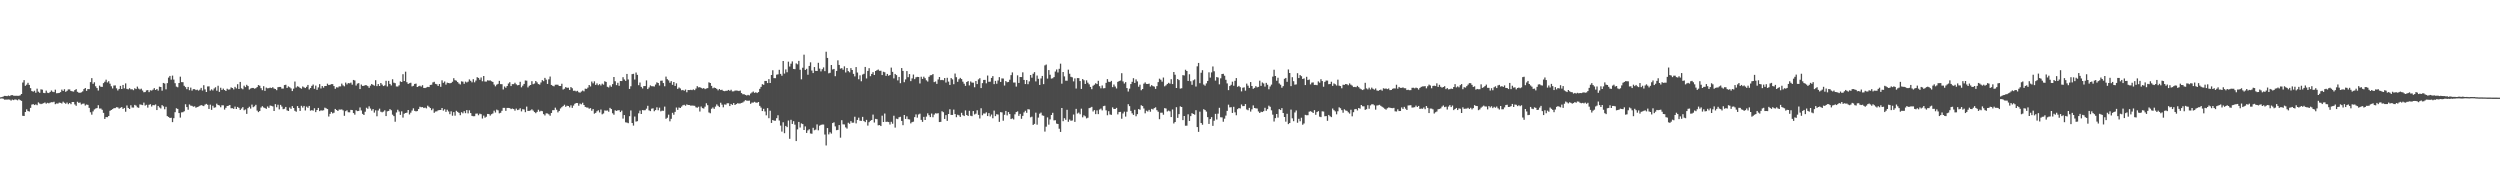 <?xml version="1.0" encoding="UTF-8"?>
<svg xmlns="http://www.w3.org/2000/svg" width="1920" height="150">
  <path d="M0 74.746h1v1.000H0zM1 74.534h1v1.061H1zM2 74.159h1v1.658H2zM3 73.616h1v2.951H3zM4 73.659h1v2.829H4zM5 73.840h1v2.637H5zM6 73.345h1v3.020H6zM7 73.763h1v2.786H7zM8 73.095h1v4.160H8zM9 73.053h1v3.450H9zM10 73.476h1v3.435H10zM11 73.574h1v2.781H11zM12 73.523h1v3.016H12zM13 73.555h1v3.508H13zM14 73.588h1v2.579H14zM15 73.232h1v3.671H15zM16 72.190h1v5.298H16zM17 63.402h1v25.516H17zM18 61.556h1v27.515H18zM19 65.917h1v20.116H19zM20 65.005h1v18.980H20zM21 63.586h1v21.694H21zM22 65.246h1v20.432H22zM23 67.701h1v15.117H23zM24 69.956h1v10.386H24zM25 70.418h1v9.543H25zM26 69.688h1v11.019H26zM27 71.220h1v8.950H27zM28 68.072h1v12.736H28zM29 70.422h1v8.237H29zM30 71.263h1v8.254H30zM31 68.588h1v11.367H31zM32 68.875h1v10.743H32zM33 71.340h1v7.904H33zM34 71.509h1v7.195H34zM35 69.567h1v10.058H35zM36 71.214h1v7.738H36zM37 71.481h1v7.899H37zM38 70.584h1v8.290H38zM39 69.482h1v8.982H39zM40 70.461h1v8.067H40zM41 70.764h1v7.375H41zM42 68.850h1v11.157H42zM43 71.647h1v7.837H43zM44 71.520h1v8.049H44zM45 71.355h1v7.434H45zM46 70.739h1v8.274H46zM47 68.834h1v10.695H47zM48 69.850h1v8.224H48zM49 68.481h1v10.490H49zM50 70.513h1v9.214H50zM51 69.718h1v9.050H51zM52 68.653h1v11.370H52zM53 68.642h1v10.463H53zM54 69.834h1v10.207H54zM55 70.165h1v8.148H55zM56 70.332h1v7.988H56zM57 69.149h1v11.092H57zM58 68.471h1v12.792H58zM59 70.500h1v7.613H59zM60 71.185h1v7.830H60zM61 71.246h1v7.490H61zM62 70.923h1v9.320H62zM63 70.193h1v9.487H63zM64 68.409h1v11.094H64zM65 67.595h1v13.438H65zM66 69.769h1v10.494H66zM67 68.390h1v12.127H67zM68 68.438h1v14.425H68zM69 63.094h1v23.150H69zM70 59.999h1v28.050H70zM71 64.334h1v21.230H71zM72 63.157h1v20.903H72zM73 66.237h1v17.101H73zM74 67.625h1v15.391H74zM75 69.525h1v11.258H75zM76 65.746h1v17.598H76zM77 66.664h1v16.692H77zM78 66.689h1v17.621H78zM79 63.824h1v22.872H79zM80 62.779h1v28.579H80zM81 61.164h1v28.757H81zM82 63.309h1v26.695H82zM83 62.367h1v26.703H83zM84 64.262h1v20.834H84zM85 66.244h1v18.211H85zM86 67.949h1v15.858H86zM87 65.696h1v17.386H87zM88 65.581h1v17.443H88zM89 67.832h1v14.480H89zM90 69.499h1v12.993H90zM91 68.292h1v15.183H91zM92 65.943h1v16.844H92zM93 68.354h1v13.866H93zM94 65.236h1v18.434H94zM95 67.818h1v15.079H95zM96 64.065h1v21.740H96zM97 68.265h1v12.737H97zM98 68.582h1v14.319H98zM99 67.721h1v15.988H99zM100 68.624h1v12.237H100zM101 68.551h1v14.010H101zM102 69.250h1v13.402H102zM103 67.784h1v12.758H103zM104 68.404h1v12.703H104zM105 66.515h1v15.893H105zM106 68.037h1v14.769H106zM107 68.712h1v11.461H107zM108 68.073h1v12.349H108zM109 69.549h1v11.217H109zM110 70.881h1v7.901H110zM111 70.695h1v10.414H111zM112 69.433h1v11.054H112zM113 69.155h1v13.504H113zM114 70.766h1v9.738H114zM115 69.304h1v10.743H115zM116 69.570h1v12.257H116zM117 68.851h1v11.834H117zM118 67.682h1v13.173H118zM119 69.144h1v11.091H119zM120 68.363h1v16.148H120zM121 69.572h1v11.770H121zM122 66.564h1v15.954H122zM123 66.802h1v16.479H123zM124 69.621h1v11.139H124zM125 63.715h1v17.959H125zM126 64.142h1v19.761H126zM127 68.593h1v13.436H127zM128 63.844h1v25.339H128zM129 59.575h1v30.232H129zM130 58.315h1v32.294H130zM131 61.176h1v29.255H131zM132 58.071h1v35.728H132zM133 61.148h1v29.646H133zM134 63.897h1v22.281H134zM135 66.487h1v16.679H135zM136 67.023h1v16.633H136zM137 63.732h1v23.098H137zM138 58.885h1v31.436H138zM139 63.088h1v23.226H139zM140 63.149h1v23.001H140zM141 65.898h1v19.543H141zM142 66.918h1v13.142H142zM143 68.488h1v13.716H143zM144 66.747h1v17.536H144zM145 69.280h1v10.946H145zM146 67.258h1v13.842H146zM147 69.570h1v11.742H147zM148 68.461h1v13.522H148zM149 68.452h1v13.189H149zM150 69.216h1v13.529H150zM151 68.851h1v13.362H151zM152 69.607h1v12.266H152zM153 68.850h1v12.381H153zM154 67.460h1v13.232H154zM155 69.525h1v11.594H155zM156 65.413h1v16.104H156zM157 68.658h1v11.652H157zM158 70.664h1v9.096H158zM159 66.421h1v14.065H159zM160 66.280h1v17.399H160zM161 69.594h1v10.782H161zM162 68.616h1v15.739H162zM163 69.483h1v11.732H163zM164 67.950h1v14.770H164zM165 67.041h1v15.380H165zM166 69.617h1v10.022H166zM167 65.859h1v14.776H167zM168 70.533h1v10.449H168zM169 67.398h1v14.957H169zM170 69.067h1v11.761H170zM171 68.066h1v12.842H171zM172 69.099h1v15.059H172zM173 69.883h1v12.914H173zM174 68.150h1v13.276H174zM175 68.813h1v12.415H175zM176 68.649h1v11.978H176zM177 67.136h1v16.018H177zM178 67.578h1v15.516H178zM179 68.652h1v14.961H179zM180 66.690h1v15.199H180zM181 67.878h1v15.843H181zM182 64.644h1v17.499H182zM183 68.339h1v14.480H183zM184 62.935h1v21.508H184zM185 67.822h1v15.534H185zM186 68.571h1v13.695H186zM187 65.811h1v18.889H187zM188 66.902h1v17.147H188zM189 65.149h1v22.317H189zM190 66.082h1v16.944H190zM191 68.754h1v13.223H191zM192 67.976h1v15.438H192zM193 67.532h1v12.778H193zM194 67.547h1v14.768H194zM195 68.094h1v13.560H195zM196 67.755h1v12.711H196zM197 66.871h1v18.051H197zM198 65.328h1v20.793H198zM199 65.824h1v19.432H199zM200 67.716h1v14.854H200zM201 69.293h1v12.269H201zM202 66.196h1v16.338H202zM203 69.799h1v13.182H203zM204 67.276h1v16.332H204zM205 67.825h1v13.953H205zM206 67.689h1v15.130H206zM207 67.297h1v13.739H207zM208 67.611h1v13.714H208zM209 66.963h1v14.772H209zM210 67.986h1v17.270H210zM211 68.354h1v11.609H211zM212 69.267h1v13.088H212zM213 66.973h1v13.439H213zM214 66.755h1v17.276H214zM215 66.770h1v13.787H215zM216 68.069h1v13.791H216zM217 68.034h1v15.835H217zM218 65.347h1v18.162H218zM219 65.076h1v17.043H219zM220 67.517h1v17.263H220zM221 66.359h1v18.864H221zM222 67.036h1v15.558H222zM223 67.881h1v15.720H223zM224 69.920h1v11.584H224zM225 68.074h1v14.875H225zM226 62.610h1v22.505H226zM227 67.202h1v18.623H227zM228 66.232h1v15.218H228zM229 66.660h1v16.277H229zM230 67.520h1v17.672H230zM231 68.124h1v13.120H231zM232 66.422h1v16.202H232zM233 67.096h1v14.254H233zM234 67.647h1v17.165H234zM235 66.681h1v15.213H235zM236 65.250h1v17.533H236zM237 68.724h1v12.620H237zM238 67.591h1v17.403H238zM239 65.930h1v18.659H239zM240 64.942h1v20.029H240zM241 68.219h1v14.930H241zM242 65.726h1v20.383H242zM243 68.976h1v15.505H243zM244 67.139h1v15.744H244zM245 64.593h1v20.741H245zM246 67.954h1v16.767H246zM247 66.110h1v18.855H247zM248 67.332h1v17.329H248zM249 66.054h1v16.655H249zM250 66.023h1v17.171H250zM251 64.255h1v19.497H251zM252 65.349h1v24.145H252zM253 65.102h1v22.332H253zM254 64.594h1v21.392H254zM255 64.633h1v22.433H255zM256 66.106h1v20.463H256zM257 68.214h1v15.455H257zM258 67.003h1v17.466H258zM259 67.226h1v18.045H259zM260 66.344h1v17.771H260zM261 66.335h1v17.827H261zM262 64.185h1v19.814H262zM263 65.607h1v19.165H263zM264 66.316h1v22.631H264zM265 63.415h1v22.001H265zM266 64.835h1v19.919H266zM267 63.811h1v22.431H267zM268 63.985h1v22.307H268zM269 63.427h1v20.929H269zM270 65.024h1v19.527H270zM271 61.405h1v25.412H271zM272 61.817h1v26.228H272zM273 65.703h1v18.966H273zM274 64.212h1v21.145H274zM275 63.837h1v21.369H275zM276 68.393h1v14.119H276zM277 64.946h1v19.893H277zM278 65.986h1v21.486H278zM279 65.888h1v22.428H279zM280 65.404h1v20.425H280zM281 65.491h1v17.258H281zM282 66.126h1v17.420H282zM283 67.445h1v14.208H283zM284 65.797h1v17.568H284zM285 64.524h1v20.411H285zM286 65.169h1v18.577H286zM287 65.808h1v20.682H287zM288 61.586h1v23.130H288zM289 66.133h1v23.185H289zM290 64.553h1v20.349H290zM291 66.056h1v17.401H291zM292 63.757h1v22.055H292zM293 64.986h1v21.293H293zM294 66.097h1v19.607H294zM295 65.576h1v19.170H295zM296 62.044h1v27.084H296zM297 66.386h1v19.117H297zM298 62.115h1v23.074H298zM299 64.453h1v19.379H299zM300 65.634h1v19.034H300zM301 60.888h1v27.173H301zM302 63.481h1v25.730H302zM303 63.919h1v29.561H303zM304 66.412h1v19.972H304zM305 66.453h1v17.815H305zM306 65.541h1v20.106H306zM307 62.528h1v25.698H307zM308 63.001h1v22.493H308zM309 56.986h1v33.351H309zM310 62.242h1v25.036H310zM311 55.050h1v31.714H311zM312 63.151h1v23.382H312zM313 64.458h1v20.019H313zM314 63.879h1v24.038H314zM315 63.553h1v22.993H315zM316 66.378h1v18.538H316zM317 65.886h1v17.295H317zM318 64.460h1v20.705H318zM319 64.220h1v21.356H319zM320 66.791h1v18.527H320zM321 66.252h1v17.491H321zM322 65.853h1v16.118H322zM323 66.528h1v15.877H323zM324 65.446h1v16.774H324zM325 67.540h1v15.468H325zM326 67.646h1v15.013H326zM327 67.192h1v16.049H327zM328 66.723h1v14.434H328zM329 66.869h1v15.157H329zM330 65.221h1v17.753H330zM331 65.094h1v19.555H331zM332 63.293h1v20.127H332zM333 62.802h1v23.820H333zM334 64.402h1v21.244H334zM335 64.696h1v20.804H335zM336 66.005h1v18.754H336zM337 64.512h1v20.042H337zM338 66.676h1v17.779H338zM339 61.716h1v21.210H339zM340 63.591h1v21.348H340zM341 62.545h1v21.358H341zM342 64.972h1v20.950H342zM343 63.510h1v20.774H343zM344 63.758h1v21.868H344zM345 64.018h1v23.674H345zM346 63.707h1v21.802H346zM347 62.750h1v26.108H347zM348 60.036h1v26.090H348zM349 61.588h1v27.231H349zM350 61.942h1v23.174H350zM351 63.009h1v22.919H351zM352 64.150h1v22.555H352zM353 64.863h1v23.611H353zM354 62.449h1v23.702H354zM355 62.727h1v24.333H355zM356 64.353h1v21.061H356zM357 62.658h1v24.267H357zM358 63.350h1v21.158H358zM359 62.710h1v24.369H359zM360 60.989h1v23.767H360zM361 62.077h1v24.761H361zM362 63.213h1v25.792H362zM363 60.846h1v28.454H363zM364 63.215h1v26.027H364zM365 61.831h1v25.476H365zM366 59.297h1v27.875H366zM367 59.834h1v28.670H367zM368 61.257h1v26.049H368zM369 59.488h1v28.201H369zM370 62.418h1v28.592H370zM371 58.346h1v30.444H371zM372 62.625h1v27.745H372zM373 62.664h1v26.972H373zM374 61.630h1v25.877H374zM375 61.890h1v25.702H375zM376 61.768h1v26.997H376zM377 62.412h1v25.269H377zM378 62.948h1v24.213H378zM379 64.942h1v20.036H379zM380 66.278h1v20.166H380zM381 65.004h1v19.191H381zM382 64.422h1v20.332H382zM383 62.098h1v24.962H383zM384 64.630h1v22.010H384zM385 64.646h1v20.433H385zM386 68.717h1v14.108H386zM387 66.405h1v16.418H387zM388 67.399h1v17.768H388zM389 66.040h1v16.869H389zM390 64.157h1v18.759H390zM391 63.141h1v19.893H391zM392 66.082h1v17.750H392zM393 64.627h1v18.723H393zM394 64.623h1v19.140H394zM395 63.523h1v21.454H395zM396 64.789h1v18.638H396zM397 65.510h1v19.057H397zM398 65.298h1v18.917H398zM399 62.802h1v20.330H399zM400 67.073h1v18.497H400zM401 65.787h1v18.056H401zM402 64.462h1v19.635H402zM403 61.802h1v24.384H403zM404 61.970h1v19.898H404zM405 67.141h1v18.062H405zM406 65.827h1v19.311H406zM407 65.293h1v19.469H407zM408 62.348h1v21.596H408zM409 64.648h1v20.309H409zM410 64.131h1v21.921H410zM411 62.228h1v24.691H411zM412 63.259h1v22.647H412zM413 64.562h1v19.703H413zM414 64.952h1v20.771H414zM415 63.351h1v21.744H415zM416 61.566h1v23.838H416zM417 62.345h1v25.303H417zM418 59.791h1v28.884H418zM419 61.168h1v25.888H419zM420 64.441h1v22.715H420zM421 60.944h1v26.871H421zM422 58.781h1v30.120H422zM423 65.215h1v21.568H423zM424 65.887h1v18.760H424zM425 66.317h1v18.277H425zM426 65.058h1v17.606H426zM427 65.038h1v19.251H427zM428 65.093h1v21.246H428zM429 66.043h1v19.157H429zM430 66.062h1v17.217H430zM431 64.327h1v18.002H431zM432 68.744h1v12.692H432zM433 68.141h1v12.288H433zM434 66.890h1v15.157H434zM435 67.445h1v13.733H435zM436 67.308h1v14.120H436zM437 69.092h1v13.392H437zM438 66.854h1v14.018H438zM439 67.789h1v15.039H439zM440 69.755h1v11.325H440zM441 69.643h1v10.058H441zM442 70.179h1v8.926H442zM443 69.737h1v9.422H443zM444 70.839h1v10.358H444zM445 71.145h1v8.439H445zM446 70.323h1v9.827H446zM447 69.523h1v9.359H447zM448 70.130h1v10.498H448zM449 68.077h1v14.059H449zM450 68.245h1v14.292H450zM451 67.275h1v15.338H451zM452 65.268h1v18.255H452zM453 66.400h1v16.656H453zM454 62.597h1v22.427H454zM455 63.997h1v19.745H455zM456 62.488h1v24.813H456zM457 65.247h1v21.444H457zM458 64.032h1v21.429H458zM459 65.432h1v19.254H459zM460 64.593h1v21.770H460zM461 65.661h1v18.473H461zM462 64.249h1v23.542H462zM463 65.037h1v22.109H463zM464 62.390h1v22.458H464zM465 62.924h1v22.061H465zM466 66.641h1v18.210H466zM467 67.183h1v18.608H467zM468 65.596h1v17.245H468zM469 66.661h1v17.113H469zM470 64.614h1v22.379H470zM471 59.117h1v28.990H471zM472 62.414h1v22.327H472zM473 65.383h1v19.815H473zM474 63.615h1v21.135H474zM475 65.911h1v18.742H475zM476 62.205h1v23.870H476zM477 62.274h1v22.662H477zM478 59.276h1v31.794H478zM479 61.042h1v27.327H479zM480 62.116h1v31.820H480zM481 56.789h1v37.347H481zM482 61.015h1v33.590H482zM483 68.292h1v20.928H483zM484 66.229h1v18.616H484zM485 56.912h1v37.536H485zM486 56.655h1v39.787H486zM487 61.058h1v28.448H487zM488 55.728h1v37.643H488zM489 57.510h1v35.557H489zM490 65.458h1v21.594H490zM491 63.361h1v21.565H491zM492 66.714h1v20.832H492zM493 67.965h1v16.557H493zM494 66.087h1v18.632H494zM495 66.087h1v18.559H495zM496 61.762h1v21.698H496zM497 68.388h1v12.867H497zM498 67.158h1v17.618H498zM499 65.580h1v19.770H499zM500 66.178h1v17.293H500zM501 66.275h1v16.909H501zM502 66.484h1v18.968H502zM503 64.942h1v19.566H503zM504 63.251h1v19.185H504zM505 63.729h1v20.980H505zM506 65.672h1v16.993H506zM507 62.020h1v23.464H507zM508 61.921h1v23.081H508zM509 63.793h1v21.308H509zM510 66.271h1v15.604H510zM511 58.811h1v32.409H511zM512 60.804h1v29.632H512zM513 61.746h1v26.320H513zM514 63.541h1v29.637H514zM515 62.299h1v28.942H515zM516 65.130h1v21.481H516zM517 62.976h1v25.137H517zM518 65.993h1v19.941H518zM519 64.017h1v18.583H519zM520 68.273h1v16.117H520zM521 67.168h1v15.401H521zM522 67.955h1v14.976H522zM523 69.300h1v12.558H523zM524 69.091h1v11.762H524zM525 69.705h1v10.788H525zM526 68.768h1v12.444H526zM527 70.837h1v9.352H527zM528 69.122h1v11.530H528zM529 69.152h1v11.536H529zM530 68.952h1v12.224H530zM531 69.234h1v11.837H531zM532 68.637h1v12.498H532zM533 69.222h1v12.018H533zM534 67.967h1v14.440H534zM535 66.165h1v16.580H535zM536 67.098h1v14.871H536zM537 66.918h1v18.728H537zM538 67.496h1v14.335H538zM539 68.041h1v14.990H539zM540 67.616h1v15.713H540zM541 68.430h1v13.501H541zM542 67.937h1v11.369H542zM543 67.678h1v13.118H543zM544 63.215h1v23.179H544zM545 63.720h1v23.261H545zM546 65.953h1v17.550H546zM547 67.802h1v14.750H547zM548 67.211h1v16.401H548zM549 67.603h1v14.275H549zM550 68.233h1v11.930H550zM551 69.371h1v11.859H551zM552 68.351h1v13.891H552zM553 69.191h1v9.706H553zM554 68.920h1v11.489H554zM555 69.804h1v12.618H555zM556 70.027h1v10.178H556zM557 69.712h1v10.671H557zM558 69.668h1v9.656H558zM559 69.046h1v10.242H559zM560 69.757h1v11.700H560zM561 68.925h1v10.921H561zM562 70.171h1v10.443H562zM563 70.165h1v8.993H563zM564 69.598h1v11.026H564zM565 69.538h1v10.378H565zM566 69.658h1v9.658H566zM567 69.941h1v9.554H567zM568 69.529h1v9.919H568zM569 71.492h1v7.558H569zM570 72.397h1v6.321H570zM571 72.369h1v5.493H571zM572 72.934h1v3.994H572zM573 73.300h1v3.988H573zM574 72.837h1v4.562H574zM575 73.254h1v4.021H575zM576 71.821h1v7.895H576zM577 71.036h1v7.761H577zM578 70.289h1v8.516H578zM579 71.306h1v6.881H579zM580 70.881h1v7.932H580zM581 71.500h1v7.424H581zM582 70.717h1v7.628H582zM583 68.260h1v13.061H583zM584 66.739h1v15.888H584zM585 64.682h1v20.592H585zM586 65.151h1v18.426H586zM587 62.178h1v23.449H587zM588 62.158h1v26.396H588zM589 63.799h1v19.230H589zM590 60.779h1v29.994H590zM591 63.747h1v21.278H591zM592 57.620h1v36.791H592zM593 53.967h1v38.185H593zM594 60.001h1v32.677H594zM595 60.040h1v32.687H595zM596 57.320h1v33.462H596zM597 57.095h1v31.445H597zM598 53.617h1v38.941H598zM599 56.727h1v39.714H599zM600 58.156h1v42.936H600zM601 46.842h1v47.052H601zM602 56.541h1v45.740H602zM603 53.283h1v43.430H603zM604 55.480h1v42.166H604zM605 47.360h1v45.222H605zM606 51.124h1v55.466H606zM607 48.896h1v43.131H607zM608 47.148h1v48.049H608zM609 52.940h1v40.133H609zM610 53.153h1v42.578H610zM611 48.682h1v59.656H611zM612 49.394h1v50.008H612zM613 46.769h1v46.867H613zM614 53.564h1v44.401H614zM615 60.923h1v33.831H615zM616 52.008h1v43.297H616zM617 41.964h1v57.896H617zM618 53.685h1v43.414H618zM619 52.818h1v49.264H619zM620 57.393h1v42.746H620zM621 50.660h1v48.638H621zM622 47.854h1v54.653H622zM623 54.144h1v48.565H623zM624 56.133h1v42.001H624zM625 51.496h1v48.558H625zM626 54.411h1v45.122H626zM627 54.523h1v41.041H627zM628 48.250h1v51.832H628zM629 52.704h1v43.797H629zM630 54.830h1v41.058H630zM631 53.144h1v42.512H631zM632 51.748h1v43.905H632zM633 54.606h1v48.737H633zM634 39.713h1v72.014H634zM635 44.469h1v53.911H635zM636 56.332h1v46.869H636zM637 55.894h1v45.699H637zM638 49.926h1v52.672H638zM639 53.365h1v41.170H639zM640 52.962h1v40.965H640zM641 58.527h1v38.556H641zM642 54.486h1v45.490H642zM643 46.352h1v53.389H643zM644 49.889h1v46.166H644zM645 52.671h1v53.035H645zM646 52.304h1v40.014H646zM647 53.542h1v41.923H647zM648 50.919h1v44.675H648zM649 55.668h1v42.191H649zM650 52.200h1v46.547H650zM651 54.652h1v39.609H651zM652 55.570h1v39.484H652zM653 52.326h1v40.691H653zM654 53.761h1v40.495H654zM655 56.739h1v37.471H655zM656 58.680h1v30.947H656zM657 51.520h1v43.242H657zM658 55.729h1v36.371H658zM659 60.856h1v29.498H659zM660 57.866h1v34.847H660zM661 62.429h1v30.381H661zM662 57.234h1v32.539H662zM663 56.675h1v36.293H663zM664 51.424h1v42.376H664zM665 60.282h1v31.793H665zM666 54.491h1v41.994H666zM667 52.392h1v41.444H667zM668 58.531h1v34.221H668zM669 56.798h1v35.360H669zM670 55.374h1v32.629H670zM671 57.607h1v36.498H671zM672 54.511h1v36.769H672zM673 53.889h1v37.640H673zM674 53.405h1v42.837H674zM675 54.352h1v41.724H675zM676 54.335h1v42.472H676zM677 57.658h1v31.165H677zM678 55.075h1v38.600H678zM679 55.516h1v31.655H679zM680 58.255h1v35.328H680zM681 56.775h1v36.699H681zM682 58.161h1v35.574H682zM683 57.593h1v38.066H683zM684 51.928h1v41.621H684zM685 55.207h1v39.799H685zM686 60.209h1v28.686H686zM687 56.787h1v41.231H687zM688 57.705h1v33.455H688zM689 61.745h1v29.726H689zM690 59.102h1v30.937H690zM691 63.893h1v25.805H691zM692 52.285h1v40.610H692zM693 54.464h1v41.698H693zM694 63.108h1v25.190H694zM695 60.956h1v30.370H695zM696 54.559h1v34.816H696zM697 59.295h1v32.234H697zM698 56.879h1v34.853H698zM699 62.291h1v32.492H699zM700 60.227h1v33.571H700zM701 57.227h1v36.201H701zM702 60.778h1v29.168H702zM703 59.372h1v28.509H703zM704 59.019h1v31.341H704zM705 59.151h1v28.760H705zM706 64.106h1v23.210H706zM707 58.945h1v33.116H707zM708 60.641h1v32.964H708zM709 58.904h1v30.853H709zM710 60.057h1v32.082H710zM711 61.715h1v27.820H711zM712 62.634h1v24.412H712zM713 58.958h1v29.503H713zM714 57.811h1v32.122H714zM715 57.714h1v29.454H715zM716 56.897h1v33.178H716zM717 63.071h1v24.966H717zM718 62.544h1v24.429H718zM719 64.409h1v22.769H719zM720 61.028h1v25.908H720zM721 59.152h1v34.599H721zM722 61.519h1v32.099H722zM723 61.331h1v24.108H723zM724 61.630h1v24.565H724zM725 59.938h1v31.425H725zM726 63.405h1v25.041H726zM727 59.774h1v33.059H727zM728 62.666h1v24.907H728zM729 65.208h1v18.732H729zM730 59.933h1v28.357H730zM731 60.969h1v27.321H731zM732 64.665h1v19.484H732zM733 56.464h1v31.140H733zM734 59.294h1v30.710H734zM735 62.838h1v25.263H735zM736 60.898h1v27.685H736zM737 59.827h1v30.000H737zM738 60.707h1v25.927H738zM739 62.700h1v25.749H739zM740 64.331h1v24.807H740zM741 65.947h1v18.840H741zM742 62.998h1v25.321H742zM743 62.261h1v26.830H743zM744 65.606h1v19.499H744zM745 62.541h1v26.354H745zM746 63.418h1v25.831H746zM747 63.503h1v21.777H747zM748 67.005h1v20.912H748zM749 62.219h1v25.095H749zM750 64.546h1v20.158H750zM751 60.957h1v27.242H751zM752 60.061h1v30.910H752zM753 67.622h1v15.502H753zM754 63.832h1v24.677H754zM755 61.399h1v25.732H755zM756 61.357h1v25.904H756zM757 64.007h1v22.288H757zM758 58.016h1v31.120H758zM759 62.838h1v24.036H759zM760 62.735h1v26.722H760zM761 59.839h1v28.123H761zM762 58.460h1v32.383H762zM763 64.592h1v20.363H763zM764 62.110h1v27.086H764zM765 64.303h1v23.400H765zM766 61.774h1v26.252H766zM767 59.249h1v34.360H767zM768 62.934h1v23.181H768zM769 60.224h1v26.084H769zM770 60.339h1v32.379H770zM771 65.686h1v22.488H771zM772 62.238h1v22.973H772zM773 63.176h1v25.425H773zM774 62.907h1v23.140H774zM775 61.235h1v26.361H775zM776 57.702h1v33.728H776zM777 55.607h1v35.309H777zM778 63.368h1v28.366H778zM779 63.398h1v24.400H779zM780 66.490h1v19.602H780zM781 57.850h1v27.697H781zM782 63.708h1v25.266H782zM783 59.116h1v28.327H783zM784 59.171h1v32.053H784zM785 55.575h1v33.404H785zM786 61.407h1v24.900H786zM787 64.578h1v20.480H787zM788 61.478h1v25.163H788zM789 64.649h1v19.201H789zM790 62.490h1v21.569H790zM791 57.612h1v32.502H791zM792 59.632h1v29.966H792zM793 56.627h1v39.328H793zM794 55.413h1v39.701H794zM795 62.529h1v23.996H795zM796 58.006h1v37.736H796zM797 60.506h1v29.786H797zM798 65.253h1v22.043H798zM799 60.262h1v26.234H799zM800 58.342h1v30.306H800zM801 64.606h1v24.323H801zM802 50.207h1v50.846H802zM803 49.560h1v47.725H803zM804 60.350h1v29.833H804zM805 53.824h1v41.929H805zM806 57.376h1v34.319H806zM807 60.356h1v27.968H807zM808 60.113h1v26.503H808zM809 59.199h1v33.287H809zM810 54.937h1v37.393H810zM811 53.327h1v41.592H811zM812 55.654h1v39.589H812zM813 52.839h1v46.045H813zM814 48.914h1v52.428H814zM815 64.272h1v18.692H815zM816 55.289h1v37.814H816zM817 58.665h1v32.088H817zM818 61.953h1v30.049H818zM819 61.996h1v22.334H819zM820 53.501h1v40.064H820zM821 56.611h1v35.190H821zM822 58.991h1v33.762H822zM823 59.366h1v33.162H823zM824 62.497h1v25.469H824zM825 60.188h1v33.383H825zM826 68.009h1v15.622H826zM827 59.933h1v27.278H827zM828 60.023h1v26.468H828zM829 62.281h1v25.453H829zM830 68.319h1v15.141H830zM831 60.734h1v29.361H831zM832 61.667h1v26.914H832zM833 64.461h1v24.903H833zM834 61.700h1v29.215H834zM835 63.481h1v26.950H835zM836 64.767h1v18.276H836zM837 66.771h1v15.929H837zM838 68.510h1v13.558H838zM839 65.835h1v19.770H839zM840 65.054h1v19.465H840zM841 63.927h1v23.717H841zM842 64.559h1v20.207H842zM843 62.060h1v25.591H843zM844 66.190h1v17.957H844zM845 67.826h1v15.569H845zM846 65.624h1v19.159H846zM847 67.832h1v13.701H847zM848 67.700h1v13.523H848zM849 63.638h1v21.076H849zM850 60.770h1v27.769H850zM851 62.796h1v22.593H851zM852 63.043h1v24.882H852zM853 62.102h1v26.119H853zM854 66.925h1v15.575H854zM855 64.898h1v18.757H855zM856 66.470h1v17.242H856zM857 67.944h1v14.898H857zM858 62.874h1v24.978H858zM859 62.274h1v23.792H859zM860 61.828h1v24.092H860zM861 56.233h1v34.974H861zM862 62.528h1v24.620H862zM863 64.174h1v21.592H863zM864 63.101h1v26.428H864zM865 67.653h1v18.138H865zM866 70.296h1v9.726H866zM867 68.075h1v13.412H867zM868 64.543h1v20.624H868zM869 62.805h1v24.236H869zM870 60.062h1v28.228H870zM871 63.708h1v20.619H871zM872 60.973h1v28.343H872zM873 62.508h1v25.159H873zM874 66.621h1v17.137H874zM875 65.049h1v19.246H875zM876 69.335h1v11.523H876zM877 68.353h1v13.127H877zM878 64.262h1v19.036H878zM879 63.283h1v23.757H879zM880 64.480h1v20.493H880zM881 64.502h1v21.149H881zM882 64.185h1v20.183H882zM883 66.479h1v19.338H883zM884 65.401h1v18.216H884zM885 66.137h1v17.945H885zM886 66.510h1v16.515H886zM887 68.246h1v14.165H887zM888 66.169h1v18.482H888zM889 63.082h1v22.733H889zM890 60.432h1v31.098H890zM891 61.252h1v25.337H891zM892 62.701h1v23.804H892zM893 59.564h1v28.554H893zM894 66.308h1v16.729H894zM895 65.530h1v17.812H895zM896 64.472h1v21.129H896zM897 63.585h1v21.342H897zM898 64.277h1v21.238H898zM899 60.813h1v29.113H899zM900 64.576h1v19.482H900zM901 55.294h1v39.511H901zM902 57.403h1v36.319H902zM903 67.579h1v14.752H903zM904 60.680h1v29.864H904zM905 61.541h1v26.092H905zM906 68.042h1v13.682H906zM907 67.806h1v14.367H907zM908 57.710h1v34.534H908zM909 57.967h1v31.135H909zM910 53.555h1v43.030H910zM911 54.515h1v41.975H911zM912 62.165h1v25.637H912zM913 57.013h1v35.852H913zM914 62.418h1v26.750H914zM915 65.125h1v21.830H915zM916 61.720h1v25.819H916zM917 60.962h1v27.108H917zM918 66.454h1v18.163H918zM919 50.958h1v46.625H919zM920 48.310h1v52.953H920zM921 63.917h1v21.840H921zM922 55.853h1v38.611H922zM923 53.899h1v41.890H923zM924 64.948h1v18.922H924zM925 65.818h1v18.691H925zM926 64.050h1v21.679H926zM927 62.174h1v27.795H927zM928 55.550h1v39.644H928zM929 59.615h1v31.845H929zM930 55.587h1v34.355H930zM931 51.070h1v45.572H931zM932 54.708h1v38.027H932zM933 61.903h1v25.545H933zM934 59.188h1v32.603H934zM935 59.563h1v27.738H935zM936 64.758h1v18.051H936zM937 60.140h1v29.939H937zM938 56.808h1v33.329H938zM939 56.682h1v36.818H939zM940 58.179h1v32.935H940zM941 61.266h1v27.532H941zM942 64.051h1v21.114H942zM943 69.223h1v11.164H943zM944 66.112h1v16.367H944zM945 65.147h1v17.195H945zM946 62.744h1v23.974H946zM947 65.866h1v16.151H947zM948 62.066h1v24.182H948zM949 59.932h1v28.581H949zM950 66.664h1v17.194H950zM951 65.941h1v17.079H951zM952 66.985h1v16.303H952zM953 70.210h1v9.998H953zM954 67.378h1v14.113H954zM955 67.093h1v14.368H955zM956 69.632h1v10.308H956zM957 64.213h1v19.876H957zM958 65.772h1v18.905H958zM959 67.555h1v15.275H959zM960 63.038h1v22.666H960zM961 66.068h1v17.917H961zM962 68.201h1v12.748H962zM963 67.478h1v15.446H963zM964 66.133h1v17.092H964zM965 67.092h1v16.254H965zM966 66.704h1v18.882H966zM967 61.934h1v24.867H967zM968 65.960h1v19.831H968zM969 63.350h1v22.720H969zM970 64.088h1v21.337H970zM971 66.486h1v16.314H971zM972 63.625h1v21.488H972zM973 65.054h1v18.750H973zM974 68.576h1v12.598H974zM975 66.380h1v15.649H975zM976 64.985h1v19.741H976zM977 58.805h1v29.283H977zM978 53.569h1v39.794H978zM979 58.388h1v32.354H979zM980 62.002h1v25.559H980zM981 59.694h1v30.600H981zM982 64.083h1v19.726H982zM983 65.065h1v19.481H983zM984 67.401h1v15.670H984zM985 66.156h1v20.609H985zM986 60.508h1v29.330H986zM987 59.852h1v33.607H987zM988 62.842h1v24.537H988zM989 53.348h1v41.989H989zM990 56.088h1v38.392H990zM991 66.128h1v18.063H991zM992 59.267h1v31.594H992zM993 62.366h1v30.694H993zM994 65.004h1v21.362H994zM995 64.794h1v20.060H995zM996 56.192h1v38.085H996zM997 59.936h1v31.299H997zM998 57.651h1v35.470H998zM999 58.544h1v31.871H999zM1000 60.676h1v35.121H1000zM1001 60.218h1v34.603H1001zM1002 65.356h1v22.859H1002zM1003 58.991h1v29.546H1003zM1004 61.472h1v27.014H1004zM1005 61.096h1v24.667H1005zM1006 64.794h1v20.590H1006zM1007 63.441h1v22.449H1007zM1008 63.301h1v23.491H1008zM1009 65.218h1v19.347H1009zM1010 65.198h1v22.954H1010zM1011 65.452h1v20.605H1011zM1012 62.522h1v22.829H1012zM1013 63.488h1v26.104H1013zM1014 60.814h1v29.127H1014zM1015 62.251h1v23.271H1015zM1016 66.589h1v19.079H1016zM1017 62.899h1v26.383H1017zM1018 61.862h1v27.278H1018zM1019 61.926h1v30.861H1019zM1020 64.657h1v23.596H1020zM1021 64.524h1v24.773H1021zM1022 62.749h1v27.213H1022zM1023 65.950h1v17.404H1023zM1024 64.114h1v20.537H1024zM1025 64.706h1v20.856H1025zM1026 65.688h1v22.125H1026zM1027 61.167h1v24.290H1027zM1028 65.798h1v16.619H1028zM1029 66.118h1v17.036H1029zM1030 67.786h1v16.794H1030zM1031 65.100h1v21.468H1031zM1032 65.190h1v18.778H1032zM1033 64.518h1v20.305H1033zM1034 64.735h1v20.399H1034zM1035 65.472h1v20.817H1035zM1036 64.069h1v23.169H1036zM1037 65.039h1v19.214H1037zM1038 65.767h1v23.577H1038zM1039 66.850h1v19.299H1039zM1040 66.703h1v17.236H1040zM1041 66.991h1v16.647H1041zM1042 65.927h1v18.906H1042zM1043 66.897h1v16.029H1043zM1044 68.015h1v15.426H1044zM1045 68.586h1v12.035H1045zM1046 69.148h1v12.456H1046zM1047 68.586h1v13.070H1047zM1048 63.586h1v20.792H1048zM1049 67.890h1v15.980H1049zM1050 68.672h1v12.105H1050zM1051 67.321h1v16.193H1051zM1052 68.733h1v12.228H1052zM1053 67.287h1v12.854H1053zM1054 68.206h1v11.892H1054zM1055 68.849h1v12.026H1055zM1056 67.942h1v16.304H1056zM1057 69.465h1v11.602H1057zM1058 69.802h1v11.043H1058zM1059 69.180h1v11.304H1059zM1060 68.799h1v12.519H1060zM1061 69.609h1v12.426H1061zM1062 67.786h1v14.897H1062zM1063 68.148h1v15.432H1063zM1064 67.947h1v16.257H1064zM1065 68.432h1v14.715H1065zM1066 67.918h1v14.621H1066zM1067 69.200h1v13.534H1067zM1068 69.136h1v13.851H1068zM1069 68.194h1v14.895H1069zM1070 67.814h1v15.027H1070zM1071 67.924h1v17.596H1071zM1072 65.092h1v20.557H1072zM1073 68.108h1v15.876H1073zM1074 66.777h1v18.536H1074zM1075 67.487h1v17.747H1075zM1076 67.476h1v14.983H1076zM1077 67.145h1v16.497H1077zM1078 67.725h1v14.343H1078zM1079 67.783h1v15.670H1079zM1080 69.155h1v15.322H1080zM1081 68.914h1v12.104H1081zM1082 69.263h1v11.648H1082zM1083 69.202h1v11.603H1083zM1084 67.454h1v15.180H1084zM1085 67.399h1v15.127H1085zM1086 67.862h1v14.474H1086zM1087 67.277h1v13.799H1087zM1088 67.673h1v14.483H1088zM1089 68.814h1v12.535H1089zM1090 67.548h1v16.115H1090zM1091 66.715h1v16.626H1091zM1092 66.374h1v17.208H1092zM1093 66.280h1v16.268H1093zM1094 66.149h1v17.736H1094zM1095 67.842h1v13.581H1095zM1096 66.232h1v16.620H1096zM1097 64.951h1v21.880H1097zM1098 65.627h1v17.706H1098zM1099 67.767h1v15.619H1099zM1100 65.973h1v18.016H1100zM1101 65.801h1v21.378H1101zM1102 66.121h1v20.102H1102zM1103 64.016h1v21.629H1103zM1104 66.759h1v17.167H1104zM1105 65.136h1v18.525H1105zM1106 66.669h1v16.559H1106zM1107 67.321h1v14.554H1107zM1108 66.818h1v14.190H1108zM1109 66.220h1v16.036H1109zM1110 68.442h1v13.488H1110zM1111 67.626h1v16.506H1111zM1112 68.648h1v13.208H1112zM1113 68.432h1v12.298H1113zM1114 68.066h1v14.154H1114zM1115 68.322h1v12.723H1115zM1116 66.821h1v17.782H1116zM1117 64.601h1v19.107H1117zM1118 67.143h1v15.769H1118zM1119 66.329h1v18.199H1119zM1120 67.051h1v16.204H1120zM1121 65.427h1v18.077H1121zM1122 64.544h1v22.261H1122zM1123 68.524h1v13.901H1123zM1124 66.984h1v16.614H1124zM1125 67.266h1v16.216H1125zM1126 66.175h1v17.228H1126zM1127 64.968h1v17.834H1127zM1128 63.858h1v19.843H1128zM1129 63.915h1v18.871H1129zM1130 65.157h1v18.878H1130zM1131 66.780h1v16.282H1131zM1132 66.284h1v14.459H1132zM1133 68.798h1v12.573H1133zM1134 68.324h1v13.153H1134zM1135 68.548h1v16.108H1135zM1136 68.485h1v15.526H1136zM1137 64.779h1v17.885H1137zM1138 67.476h1v14.380H1138zM1139 66.990h1v14.090H1139zM1140 66.086h1v15.670H1140zM1141 64.958h1v16.850H1141zM1142 67.412h1v16.631H1142zM1143 67.461h1v13.998H1143zM1144 69.529h1v12.997H1144zM1145 67.750h1v13.875H1145zM1146 69.343h1v13.721H1146zM1147 67.032h1v15.007H1147zM1148 66.314h1v16.423H1148zM1149 67.617h1v14.206H1149zM1150 65.596h1v17.595H1150zM1151 65.170h1v18.957H1151zM1152 66.485h1v14.914H1152zM1153 66.166h1v17.782H1153zM1154 66.758h1v17.177H1154zM1155 65.585h1v16.886H1155zM1156 67.520h1v13.151H1156zM1157 67.593h1v12.856H1157zM1158 68.388h1v13.766H1158zM1159 63.699h1v18.393H1159zM1160 68.452h1v13.076H1160zM1161 65.852h1v13.993H1161zM1162 67.254h1v14.900H1162zM1163 67.064h1v13.235H1163zM1164 68.671h1v11.817H1164zM1165 67.569h1v13.947H1165zM1166 67.222h1v13.613H1166zM1167 67.756h1v13.824H1167zM1168 67.131h1v13.720H1168zM1169 59.239h1v31.047H1169zM1170 58.916h1v33.114H1170zM1171 65.455h1v18.253H1171zM1172 63.357h1v22.227H1172zM1173 62.164h1v26.247H1173zM1174 64.532h1v23.672H1174zM1175 65.642h1v16.494H1175zM1176 66.538h1v16.915H1176zM1177 68.262h1v15.536H1177zM1178 68.067h1v14.384H1178zM1179 69.430h1v13.430H1179zM1180 66.700h1v17.771H1180zM1181 64.848h1v19.423H1181zM1182 64.739h1v17.921H1182zM1183 65.503h1v15.814H1183zM1184 65.692h1v19.649H1184zM1185 61.102h1v27.274H1185zM1186 59.508h1v25.156H1186zM1187 61.480h1v25.490H1187zM1188 67.267h1v17.692H1188zM1189 65.646h1v20.174H1189zM1190 67.162h1v15.445H1190zM1191 64.422h1v19.136H1191zM1192 66.142h1v18.237H1192zM1193 69.175h1v16.984H1193zM1194 66.933h1v17.165H1194zM1195 68.682h1v13.404H1195zM1196 67.571h1v13.950H1196zM1197 67.937h1v13.986H1197zM1198 65.439h1v17.005H1198zM1199 68.064h1v12.250H1199zM1200 66.108h1v16.711H1200zM1201 69.410h1v10.250H1201zM1202 70.075h1v7.908H1202zM1203 70.710h1v7.919H1203zM1204 69.101h1v10.314H1204zM1205 70.097h1v8.448H1205zM1206 70.701h1v8.302H1206zM1207 70.836h1v8.794H1207zM1208 71.896h1v7.270H1208zM1209 71.364h1v7.035H1209zM1210 71.842h1v7.052H1210zM1211 71.261h1v6.640H1211zM1212 71.654h1v6.430H1212zM1213 71.421h1v7.530H1213zM1214 71.546h1v7.778H1214zM1215 71.111h1v7.914H1215zM1216 70.929h1v8.463H1216zM1217 71.233h1v7.577H1217zM1218 70.959h1v8.744H1218zM1219 69.934h1v9.009H1219zM1220 67.495h1v14.406H1220zM1221 65.068h1v19.307H1221zM1222 63.843h1v22.560H1222zM1223 65.354h1v19.621H1223zM1224 66.388h1v17.846H1224zM1225 68.803h1v12.975H1225zM1226 66.418h1v14.681H1226zM1227 71.294h1v6.705H1227zM1228 69.499h1v11.218H1228zM1229 66.305h1v15.895H1229zM1230 68.365h1v12.277H1230zM1231 66.371h1v17.904H1231zM1232 63.304h1v23.617H1232zM1233 65.044h1v22.620H1233zM1234 65.288h1v17.838H1234zM1235 66.651h1v16.244H1235zM1236 68.052h1v12.774H1236zM1237 68.232h1v14.730H1237zM1238 65.746h1v15.626H1238zM1239 65.046h1v16.327H1239zM1240 66.478h1v15.173H1240zM1241 66.052h1v18.698H1241zM1242 67.874h1v16.597H1242zM1243 68.439h1v15.713H1243zM1244 67.799h1v15.645H1244zM1245 65.582h1v18.128H1245zM1246 63.553h1v20.325H1246zM1247 62.919h1v19.527H1247zM1248 62.289h1v25.786H1248zM1249 62.403h1v25.427H1249zM1250 62.474h1v22.229H1250zM1251 66.426h1v16.123H1251zM1252 66.272h1v16.955H1252zM1253 67.611h1v17.108H1253zM1254 65.034h1v24.197H1254zM1255 66.160h1v17.419H1255zM1256 65.215h1v19.440H1256zM1257 66.328h1v20.195H1257zM1258 66.924h1v17.856H1258zM1259 63.805h1v23.449H1259zM1260 66.920h1v18.951H1260zM1261 65.868h1v19.671H1261zM1262 67.980h1v17.094H1262zM1263 65.620h1v19.100H1263zM1264 64.766h1v20.780H1264zM1265 65.815h1v17.583H1265zM1266 67.134h1v18.447H1266zM1267 65.894h1v20.127H1267zM1268 63.176h1v24.723H1268zM1269 61.799h1v21.415H1269zM1270 65.344h1v21.533H1270zM1271 64.324h1v21.434H1271zM1272 62.123h1v22.330H1272zM1273 60.105h1v24.504H1273zM1274 63.722h1v20.702H1274zM1275 64.938h1v19.265H1275zM1276 63.128h1v22.661H1276zM1277 63.646h1v23.898H1277zM1278 63.488h1v24.199H1278zM1279 63.480h1v26.539H1279zM1280 59.045h1v31.274H1280zM1281 51.862h1v42.103H1281zM1282 57.633h1v36.728H1282zM1283 58.020h1v35.401H1283zM1284 59.234h1v32.672H1284zM1285 58.100h1v34.241H1285zM1286 58.132h1v30.191H1286zM1287 59.218h1v27.344H1287zM1288 59.552h1v28.040H1288zM1289 58.562h1v32.945H1289zM1290 59.590h1v29.807H1290zM1291 56.134h1v35.085H1291zM1292 62.093h1v25.619H1292zM1293 61.805h1v28.548H1293zM1294 64.798h1v26.004H1294zM1295 64.063h1v21.236H1295zM1296 63.660h1v19.887H1296zM1297 64.181h1v19.164H1297zM1298 62.417h1v24.877H1298zM1299 62.088h1v25.122H1299zM1300 63.181h1v23.332H1300zM1301 64.759h1v20.099H1301zM1302 67.303h1v18.107H1302zM1303 69.001h1v14.920H1303zM1304 68.074h1v13.816H1304zM1305 62.382h1v21.073H1305zM1306 65.095h1v17.389H1306zM1307 67.591h1v18.110H1307zM1308 66.718h1v17.272H1308zM1309 66.673h1v18.882H1309zM1310 64.540h1v20.798H1310zM1311 66.225h1v17.321H1311zM1312 68.321h1v16.484H1312zM1313 66.850h1v16.384H1313zM1314 63.942h1v22.817H1314zM1315 64.790h1v19.158H1315zM1316 68.153h1v13.579H1316zM1317 67.466h1v17.373H1317zM1318 67.247h1v16.372H1318zM1319 67.156h1v14.881H1319zM1320 66.335h1v17.077H1320zM1321 65.695h1v18.126H1321zM1322 67.259h1v17.559H1322zM1323 68.038h1v13.574H1323zM1324 66.993h1v16.536H1324zM1325 67.011h1v16.023H1325zM1326 68.465h1v14.904H1326zM1327 68.900h1v11.913H1327zM1328 68.483h1v12.719H1328zM1329 69.592h1v14.020H1329zM1330 68.359h1v13.540H1330zM1331 68.694h1v13.085H1331zM1332 65.349h1v17.123H1332zM1333 67.293h1v16.941H1333zM1334 64.799h1v21.142H1334zM1335 63.786h1v18.993H1335zM1336 65.993h1v16.866H1336zM1337 65.234h1v18.789H1337zM1338 66.212h1v18.180H1338zM1339 65.620h1v19.531H1339zM1340 66.495h1v18.098H1340zM1341 67.464h1v15.840H1341zM1342 65.809h1v19.025H1342zM1343 67.450h1v15.055H1343zM1344 64.157h1v21.881H1344zM1345 62.411h1v27.188H1345zM1346 62.195h1v26.666H1346zM1347 57.507h1v30.607H1347zM1348 61.963h1v25.616H1348zM1349 65.796h1v19.381H1349zM1350 61.641h1v24.855H1350zM1351 64.509h1v22.762H1351zM1352 64.752h1v20.372H1352zM1353 67.707h1v15.569H1353zM1354 64.982h1v17.795H1354zM1355 66.719h1v18.574H1355zM1356 64.643h1v20.586H1356zM1357 67.528h1v17.824H1357zM1358 67.025h1v15.049H1358zM1359 64.088h1v18.790H1359zM1360 63.655h1v19.939H1360zM1361 66.092h1v16.223H1361zM1362 66.408h1v16.683H1362zM1363 65.180h1v18.188H1363zM1364 68.353h1v14.062H1364zM1365 67.524h1v15.801H1365zM1366 66.974h1v16.737H1366zM1367 69.307h1v11.235H1367zM1368 65.837h1v16.415H1368zM1369 68.655h1v14.046H1369zM1370 67.714h1v15.463H1370zM1371 68.088h1v16.831H1371zM1372 67.534h1v16.800H1372zM1373 64.481h1v20.008H1373zM1374 62.402h1v24.989H1374zM1375 63.611h1v21.091H1375zM1376 64.457h1v26.853H1376zM1377 60.431h1v32.411H1377zM1378 58.983h1v31.177H1378zM1379 57.277h1v33.220H1379zM1380 64.428h1v23.642H1380zM1381 64.443h1v17.372H1381zM1382 61.257h1v25.200H1382zM1383 56.603h1v32.346H1383zM1384 62.466h1v22.740H1384zM1385 63.797h1v20.619H1385zM1386 64.281h1v23.390H1386zM1387 64.979h1v18.352H1387zM1388 65.979h1v19.213H1388zM1389 65.136h1v20.616H1389zM1390 63.649h1v19.307H1390zM1391 64.363h1v22.075H1391zM1392 63.060h1v23.923H1392zM1393 68.448h1v15.376H1393zM1394 67.716h1v13.751H1394zM1395 66.951h1v15.887H1395zM1396 68.999h1v13.181H1396zM1397 70.240h1v11.567H1397zM1398 69.606h1v12.707H1398zM1399 68.804h1v14.073H1399zM1400 66.666h1v14.416H1400zM1401 70.407h1v10.943H1401zM1402 67.993h1v12.626H1402zM1403 70.909h1v9.068H1403zM1404 68.343h1v11.643H1404zM1405 68.535h1v12.159H1405zM1406 69.579h1v12.921H1406zM1407 70.239h1v10.750H1407zM1408 69.556h1v11.153H1408zM1409 70.645h1v9.514H1409zM1410 70.756h1v9.933H1410zM1411 70.993h1v8.931H1411zM1412 71.528h1v7.601H1412zM1413 70.283h1v9.295H1413zM1414 71.262h1v7.060H1414zM1415 71.178h1v8.614H1415zM1416 70.108h1v9.176H1416zM1417 69.092h1v10.468H1417zM1418 69.749h1v9.809H1418zM1419 70.369h1v9.957H1419zM1420 69.352h1v11.432H1420zM1421 69.721h1v10.537H1421zM1422 68.434h1v10.577H1422zM1423 68.379h1v11.092H1423zM1424 68.741h1v12.071H1424zM1425 69.085h1v11.981H1425zM1426 70.104h1v9.262H1426zM1427 69.907h1v9.326H1427zM1428 70.351h1v10.091H1428zM1429 68.786h1v11.918H1429zM1430 71.036h1v9.377H1430zM1431 70.957h1v10.345H1431zM1432 69.742h1v12.228H1432zM1433 70.226h1v10.865H1433zM1434 70.315h1v9.673H1434zM1435 69.312h1v10.205H1435zM1436 69.698h1v10.535H1436zM1437 68.467h1v12.731H1437zM1438 70.190h1v9.891H1438zM1439 69.580h1v11.278H1439zM1440 69.661h1v12.145H1440zM1441 69.695h1v12.899H1441zM1442 68.271h1v13.311H1442zM1443 67.337h1v15.052H1443zM1444 70.563h1v10.293H1444zM1445 68.900h1v13.271H1445zM1446 69.036h1v12.914H1446zM1447 65.917h1v20.161H1447zM1448 66.375h1v18.664H1448zM1449 67.019h1v16.667H1449zM1450 67.603h1v12.825H1450zM1451 67.336h1v13.372H1451zM1452 66.378h1v18.197H1452zM1453 66.942h1v14.259H1453zM1454 66.300h1v18.085H1454zM1455 66.772h1v16.400H1455zM1456 68.857h1v11.414H1456zM1457 67.843h1v13.831H1457zM1458 67.289h1v15.768H1458zM1459 62.871h1v22.878H1459zM1460 66.401h1v18.695H1460zM1461 66.675h1v18.491H1461zM1462 66.709h1v18.372H1462zM1463 67.019h1v15.569H1463zM1464 67.633h1v13.822H1464zM1465 67.688h1v14.366H1465zM1466 67.433h1v14.592H1466zM1467 65.213h1v16.520H1467zM1468 67.939h1v13.761H1468zM1469 68.738h1v12.992H1469zM1470 67.939h1v15.738H1470zM1471 67.580h1v16.378H1471zM1472 65.743h1v17.394H1472zM1473 68.094h1v15.863H1473zM1474 69.015h1v13.456H1474zM1475 66.763h1v16.543H1475zM1476 67.156h1v15.489H1476zM1477 68.264h1v13.152H1477zM1478 67.691h1v15.534H1478zM1479 66.942h1v17.216H1479zM1480 66.580h1v16.442H1480zM1481 66.922h1v16.133H1481zM1482 67.737h1v13.957H1482zM1483 68.739h1v12.405H1483zM1484 65.738h1v17.858H1484zM1485 64.748h1v18.823H1485zM1486 66.292h1v19.149H1486zM1487 65.610h1v18.421H1487zM1488 63.882h1v21.724H1488zM1489 63.836h1v25.303H1489zM1490 63.773h1v24.595H1490zM1491 65.764h1v20.624H1491zM1492 65.743h1v22.570H1492zM1493 67.355h1v21.640H1493zM1494 65.681h1v23.493H1494zM1495 64.837h1v22.125H1495zM1496 64.164h1v22.297H1496zM1497 61.675h1v22.951H1497zM1498 64.438h1v17.784H1498zM1499 65.547h1v16.426H1499zM1500 65.969h1v18.145H1500zM1501 65.133h1v21.199H1501zM1502 66.596h1v19.650H1502zM1503 64.061h1v18.213H1503zM1504 65.570h1v18.374H1504zM1505 65.632h1v17.918H1505zM1506 67.386h1v14.860H1506zM1507 62.306h1v21.877H1507zM1508 64.057h1v19.375H1508zM1509 62.227h1v24.600H1509zM1510 64.858h1v21.093H1510zM1511 66.035h1v18.225H1511zM1512 64.144h1v18.535H1512zM1513 65.662h1v18.069H1513zM1514 66.762h1v17.027H1514zM1515 66.693h1v16.037H1515zM1516 66.065h1v15.428H1516zM1517 68.233h1v14.662H1517zM1518 65.946h1v17.603H1518zM1519 63.694h1v21.481H1519zM1520 64.186h1v19.969H1520zM1521 65.039h1v19.665H1521zM1522 65.767h1v15.949H1522zM1523 65.048h1v18.116H1523zM1524 65.772h1v18.806H1524zM1525 65.165h1v19.927H1525zM1526 63.870h1v19.060H1526zM1527 64.213h1v18.628H1527zM1528 67.516h1v14.445H1528zM1529 66.994h1v15.198H1529zM1530 64.790h1v18.487H1530zM1531 68.186h1v13.735H1531zM1532 67.999h1v14.812H1532zM1533 66.907h1v15.906H1533zM1534 63.974h1v18.899H1534zM1535 63.772h1v19.992H1535zM1536 74.161h1v1.973H1536zM1537 73.559h1v2.586H1537zM1538 73.065h1v3.430H1538zM1539 72.897h1v4.256H1539zM1540 72.415h1v4.855H1540zM1541 72.310h1v4.976H1541zM1542 71.633h1v7.098H1542zM1543 71.117h1v9.988H1543zM1544 70.234h1v8.941H1544zM1545 69.414h1v10.826H1545zM1546 69.992h1v9.332H1546zM1547 69.170h1v10.917H1547zM1548 69.158h1v13.785H1548zM1549 70.228h1v11.290H1549zM1550 68.169h1v14.117H1550zM1551 67.013h1v16.537H1551zM1552 63.203h1v24.568H1552zM1553 62.552h1v24.698H1553zM1554 67.506h1v15.629H1554zM1555 66.018h1v17.349H1555zM1556 65.541h1v19.611H1556zM1557 66.702h1v15.786H1557zM1558 62.379h1v26.704H1558zM1559 64.184h1v22.419H1559zM1560 64.855h1v23.564H1560zM1561 57.388h1v27.610H1561zM1562 65.401h1v23.222H1562zM1563 62.312h1v25.404H1563zM1564 61.606h1v31.028H1564zM1565 56.504h1v30.368H1565zM1566 59.956h1v33.340H1566zM1567 60.437h1v29.946H1567zM1568 61.964h1v27.735H1568zM1569 63.430h1v26.159H1569zM1570 63.580h1v25.015H1570zM1571 57.167h1v34.704H1571zM1572 59.488h1v30.613H1572zM1573 58.127h1v31.477H1573zM1574 61.217h1v28.246H1574zM1575 63.715h1v21.511H1575zM1576 63.747h1v25.740H1576zM1577 61.431h1v25.917H1577zM1578 62.258h1v25.820H1578zM1579 58.449h1v28.116H1579zM1580 62.206h1v25.878H1580zM1581 61.060h1v29.360H1581zM1582 53.902h1v33.724H1582zM1583 64.971h1v24.194H1583zM1584 65.142h1v23.437H1584zM1585 60.023h1v33.828H1585zM1586 61.556h1v27.478H1586zM1587 64.021h1v25.408H1587zM1588 65.416h1v19.855H1588zM1589 63.430h1v24.303H1589zM1590 59.273h1v36.063H1590zM1591 63.301h1v23.357H1591zM1592 59.378h1v28.938H1592zM1593 62.308h1v28.724H1593zM1594 59.695h1v33.825H1594zM1595 60.469h1v32.937H1595zM1596 56.115h1v33.030H1596zM1597 58.257h1v29.178H1597zM1598 60.271h1v30.666H1598zM1599 62.194h1v26.002H1599zM1600 64.912h1v23.643H1600zM1601 62.022h1v28.003H1601zM1602 57.048h1v33.549H1602zM1603 61.462h1v33.492H1603zM1604 64.225h1v20.960H1604zM1605 62.979h1v24.712H1605zM1606 62.606h1v22.918H1606zM1607 64.268h1v22.597H1607zM1608 61.907h1v25.820H1608zM1609 61.475h1v27.484H1609zM1610 63.444h1v29.950H1610zM1611 62.330h1v32.547H1611zM1612 61.687h1v25.722H1612zM1613 59.540h1v28.251H1613zM1614 60.686h1v27.560H1614zM1615 61.945h1v33.664H1615zM1616 58.348h1v31.729H1616zM1617 63.512h1v28.725H1617zM1618 65.896h1v20.704H1618zM1619 63.749h1v23.946H1619zM1620 59.773h1v25.747H1620zM1621 63.903h1v24.788H1621zM1622 62.932h1v23.738H1622zM1623 65.284h1v20.718H1623zM1624 65.442h1v20.211H1624zM1625 63.708h1v19.912H1625zM1626 59.861h1v29.337H1626zM1627 59.861h1v31.903H1627zM1628 62.471h1v24.857H1628zM1629 61.407h1v26.357H1629zM1630 63.803h1v19.619H1630zM1631 60.284h1v30.411H1631zM1632 62.205h1v24.688H1632zM1633 62.129h1v24.171H1633zM1634 65.108h1v24.506H1634zM1635 65.547h1v18.277H1635zM1636 65.584h1v22.268H1636zM1637 63.517h1v22.187H1637zM1638 66.484h1v16.810H1638zM1639 62.285h1v27.738H1639zM1640 65.106h1v25.090H1640zM1641 60.213h1v24.541H1641zM1642 64.683h1v21.868H1642zM1643 62.120h1v24.659H1643zM1644 66.526h1v19.882H1644zM1645 65.356h1v19.272H1645zM1646 65.747h1v19.132H1646zM1647 63.271h1v23.069H1647zM1648 66.950h1v20.547H1648zM1649 64.421h1v20.700H1649zM1650 64.690h1v17.842H1650zM1651 62.402h1v21.059H1651zM1652 64.020h1v20.744H1652zM1653 65.003h1v20.092H1653zM1654 65.350h1v17.358H1654zM1655 64.568h1v20.376H1655zM1656 61.365h1v24.635H1656zM1657 65.457h1v19.511H1657zM1658 64.360h1v21.584H1658zM1659 65.510h1v21.478H1659zM1660 61.932h1v24.392H1660zM1661 62.234h1v28.139H1661zM1662 64.512h1v20.584H1662zM1663 65.857h1v18.957H1663zM1664 64.924h1v20.427H1664zM1665 67.628h1v13.889H1665zM1666 65.412h1v17.015H1666zM1667 67.224h1v14.848H1667zM1668 66.939h1v16.836H1668zM1669 66.162h1v16.192H1669zM1670 65.586h1v20.435H1670zM1671 65.751h1v21.560H1671zM1672 67.469h1v14.155H1672zM1673 67.027h1v16.571H1673zM1674 64.277h1v20.803H1674zM1675 65.277h1v17.732H1675zM1676 65.325h1v16.284H1676zM1677 66.423h1v19.043H1677zM1678 66.599h1v14.722H1678zM1679 64.062h1v17.756H1679zM1680 64.157h1v17.809H1680zM1681 64.733h1v20.102H1681zM1682 63.880h1v20.996H1682zM1683 64.095h1v18.849H1683zM1684 66.124h1v18.753H1684zM1685 63.371h1v21.169H1685zM1686 66.277h1v17.109H1686zM1687 66.838h1v16.062H1687zM1688 63.859h1v18.534H1688zM1689 65.722h1v16.611H1689zM1690 66.622h1v14.809H1690zM1691 67.114h1v16.292H1691zM1692 67.288h1v19.761H1692zM1693 65.035h1v17.818H1693zM1694 67.610h1v15.506H1694zM1695 64.774h1v17.416H1695zM1696 68.109h1v12.912H1696zM1697 68.225h1v13.444H1697zM1698 66.373h1v16.702H1698zM1699 68.367h1v13.027H1699zM1700 67.738h1v15.181H1700zM1701 69.065h1v14.737H1701zM1702 68.149h1v13.384H1702zM1703 67.084h1v14.032H1703zM1704 68.811h1v11.933H1704zM1705 68.742h1v11.488H1705zM1706 69.108h1v13.423H1706zM1707 67.027h1v13.950H1707zM1708 68.442h1v13.591H1708zM1709 69.357h1v12.029H1709zM1710 68.362h1v12.479H1710zM1711 68.775h1v12.656H1711zM1712 68.485h1v14.056H1712zM1713 68.095h1v14.684H1713zM1714 68.142h1v12.654H1714zM1715 68.161h1v12.439H1715zM1716 69.274h1v10.842H1716zM1717 70.877h1v9.129H1717zM1718 68.750h1v11.064H1718zM1719 68.755h1v12.604H1719zM1720 68.469h1v14.669H1720zM1721 67.768h1v11.729H1721zM1722 69.352h1v12.878H1722zM1723 70.272h1v11.375H1723zM1724 69.512h1v11.620H1724zM1725 68.366h1v11.583H1725zM1726 69.544h1v10.838H1726zM1727 68.999h1v10.593H1727zM1728 69.204h1v12.723H1728zM1729 68.747h1v13.158H1729zM1730 67.400h1v12.670H1730zM1731 67.646h1v12.071H1731zM1732 70.136h1v10.352H1732zM1733 70.763h1v9.885H1733zM1734 70.649h1v10.345H1734zM1735 68.760h1v11.663H1735zM1736 69.448h1v10.657H1736zM1737 70.896h1v10.535H1737zM1738 70.267h1v10.577H1738zM1739 70.576h1v11.236H1739zM1740 69.549h1v11.600H1740zM1741 67.201h1v13.414H1741zM1742 70.651h1v10.169H1742zM1743 68.300h1v14.868H1743zM1744 68.753h1v12.306H1744zM1745 69.512h1v12.334H1745zM1746 69.089h1v14.062H1746zM1747 68.029h1v14.600H1747zM1748 67.861h1v12.074H1748zM1749 67.202h1v14.143H1749zM1750 67.943h1v14.901H1750zM1751 66.419h1v15.907H1751zM1752 66.472h1v15.883H1752zM1753 68.783h1v13.995H1753zM1754 66.245h1v14.840H1754zM1755 67.012h1v14.673H1755zM1756 67.518h1v16.408H1756zM1757 68.625h1v16.146H1757zM1758 67.496h1v15.264H1758zM1759 69.484h1v12.977H1759zM1760 66.355h1v15.765H1760zM1761 68.793h1v14.129H1761zM1762 66.626h1v16.662H1762zM1763 69.442h1v11.391H1763zM1764 68.539h1v13.646H1764zM1765 66.731h1v15.846H1765zM1766 68.929h1v13.116H1766zM1767 65.847h1v15.554H1767zM1768 68.721h1v13.320H1768zM1769 67.551h1v13.686H1769zM1770 65.616h1v16.512H1770zM1771 67.226h1v15.153H1771zM1772 69.062h1v13.396H1772zM1773 66.928h1v16.013H1773zM1774 68.460h1v13.486H1774zM1775 66.191h1v16.301H1775zM1776 69.024h1v14.677H1776zM1777 68.931h1v15.126H1777zM1778 67.749h1v17.722H1778zM1779 68.965h1v14.281H1779zM1780 72.942h1v4.466H1780zM1781 71.971h1v6.833H1781zM1782 70.064h1v8.902H1782zM1783 69.726h1v10.203H1783zM1784 70.622h1v8.078H1784zM1785 68.442h1v10.158H1785zM1786 68.210h1v11.786H1786zM1787 68.736h1v11.320H1787zM1788 67.732h1v14.577H1788zM1789 67.404h1v16.913H1789zM1790 68.159h1v13.641H1790zM1791 69.027h1v12.504H1791zM1792 70.268h1v10.977H1792zM1793 69.211h1v11.075H1793zM1794 67.086h1v16.674H1794zM1795 64.878h1v17.281H1795zM1796 67.334h1v14.639H1796zM1797 69.141h1v10.961H1797zM1798 68.778h1v11.967H1798zM1799 68.602h1v14.005H1799zM1800 68.924h1v11.037H1800zM1801 67.260h1v14.947H1801zM1802 67.467h1v13.231H1802zM1803 68.772h1v11.461H1803zM1804 67.448h1v13.895H1804zM1805 68.960h1v14.228H1805zM1806 70.360h1v9.770H1806zM1807 69.742h1v10.622H1807zM1808 69.452h1v10.783H1808zM1809 68.121h1v12.908H1809zM1810 69.609h1v11.913H1810zM1811 66.131h1v16.570H1811zM1812 67.340h1v14.863H1812zM1813 66.978h1v14.776H1813zM1814 68.220h1v13.277H1814zM1815 68.592h1v13.983H1815zM1816 66.875h1v15.321H1816zM1817 66.913h1v14.359H1817zM1818 67.391h1v13.933H1818zM1819 68.984h1v12.165H1819zM1820 69.897h1v10.266H1820zM1821 69.133h1v10.646H1821zM1822 69.756h1v9.607H1822zM1823 69.806h1v10.864H1823zM1824 68.662h1v12.225H1824zM1825 68.789h1v10.288H1825zM1826 68.484h1v11.513H1826zM1827 69.571h1v9.165H1827zM1828 69.843h1v8.728H1828zM1829 70.341h1v9.202H1829zM1830 70.673h1v8.751H1830zM1831 69.282h1v10.622H1831zM1832 69.647h1v10.284H1832zM1833 71.137h1v8.775H1833zM1834 70.720h1v8.013H1834zM1835 71.211h1v8.282H1835zM1836 72.118h1v7.102H1836zM1837 70.471h1v8.831H1837zM1838 71.136h1v8.809H1838zM1839 70.889h1v9.101H1839zM1840 70.853h1v8.233H1840zM1841 71.195h1v8.389H1841zM1842 70.742h1v7.968H1842zM1843 70.367h1v7.839H1843zM1844 70.751h1v8.071H1844zM1845 70.960h1v7.117H1845zM1846 71.724h1v6.939H1846zM1847 72.209h1v6.648H1847zM1848 71.787h1v6.459H1848zM1849 71.496h1v6.660H1849zM1850 70.936h1v6.898H1850zM1851 71.828h1v6.173H1851zM1852 71.744h1v6.263H1852zM1853 72.821h1v4.751H1853zM1854 72.253h1v5.250H1854zM1855 70.701h1v6.871H1855zM1856 71.094h1v6.781H1856zM1857 72.250h1v6.254H1857zM1858 71.874h1v5.765H1858zM1859 72.184h1v4.998H1859zM1860 71.659h1v6.272H1860zM1861 71.699h1v6.093H1861zM1862 72.479h1v4.635H1862zM1863 72.898h1v3.594H1863zM1864 73.411h1v3.152H1864zM1865 73.233h1v3.436H1865zM1866 72.894h1v3.734H1866zM1867 73.218h1v3.301H1867zM1868 73.447h1v3.561H1868zM1869 73.229h1v3.311H1869zM1870 73.513h1v3.140H1870zM1871 73.457h1v2.624H1871zM1872 73.482h1v2.895H1872zM1873 73.777h1v2.452H1873zM1874 73.577h1v2.466H1874zM1875 73.749h1v2.469H1875zM1876 73.777h1v2.305H1876zM1877 73.754h1v2.072H1877zM1878 74.016h1v1.747H1878zM1879 73.951h1v2.011H1879zM1880 74.402h1v1.432H1880zM1881 74.055h1v1.934H1881zM1882 74.178h1v1.568H1882zM1883 74.403h1v1.485H1883zM1884 74.377h1v1.362H1884zM1885 74.384h1v1.351H1885zM1886 74.513h1v1.075H1886zM1887 74.448h1v1.125H1887zM1888 74.171h1v1.335H1888zM1889 74.349h1v1.284H1889zM1890 74.404h1v1.269H1890zM1891 74.208h1v1.457H1891zM1892 74.420h1v1.112H1892zM1893 74.494h1v1.000H1893zM1894 74.452h1v1.074H1894zM1895 74.553h1v1.000H1895zM1896 74.618h1v1.000H1896zM1897 74.491h1v1.006H1897zM1898 74.479h1v1.000H1898zM1899 74.536h1v1.000H1899zM1900 74.501h1v1.000H1900zM1901 74.687h1v1.000H1901zM1902 74.705h1v1.000H1902zM1903 74.800h1v1.000H1903zM1904 74.806h1v1.000H1904zM1905 74.797h1v1.000H1905zM1906 74.811h1v1.000H1906zM1907 74.833h1v1.000H1907zM1908 74.833h1v1.000H1908zM1909 74.889h1v1.000H1909zM1910 74.911h1v1.000H1910zM1911 74.926h1v1.000H1911zM1912 74.923h1v1.000H1912zM1913 74.937h1v1.000H1913zM1914 74.958h1v1.000H1914zM1915 74.958h1v1.000H1915zM1916 74.977h1v1.000H1916zM1917 74.980h1v1.000H1917zM1918 74.987h1v1.000H1918zM1919 74.995h1v1.000H1919z" fill="#4a4a4a"></path>
</svg>

